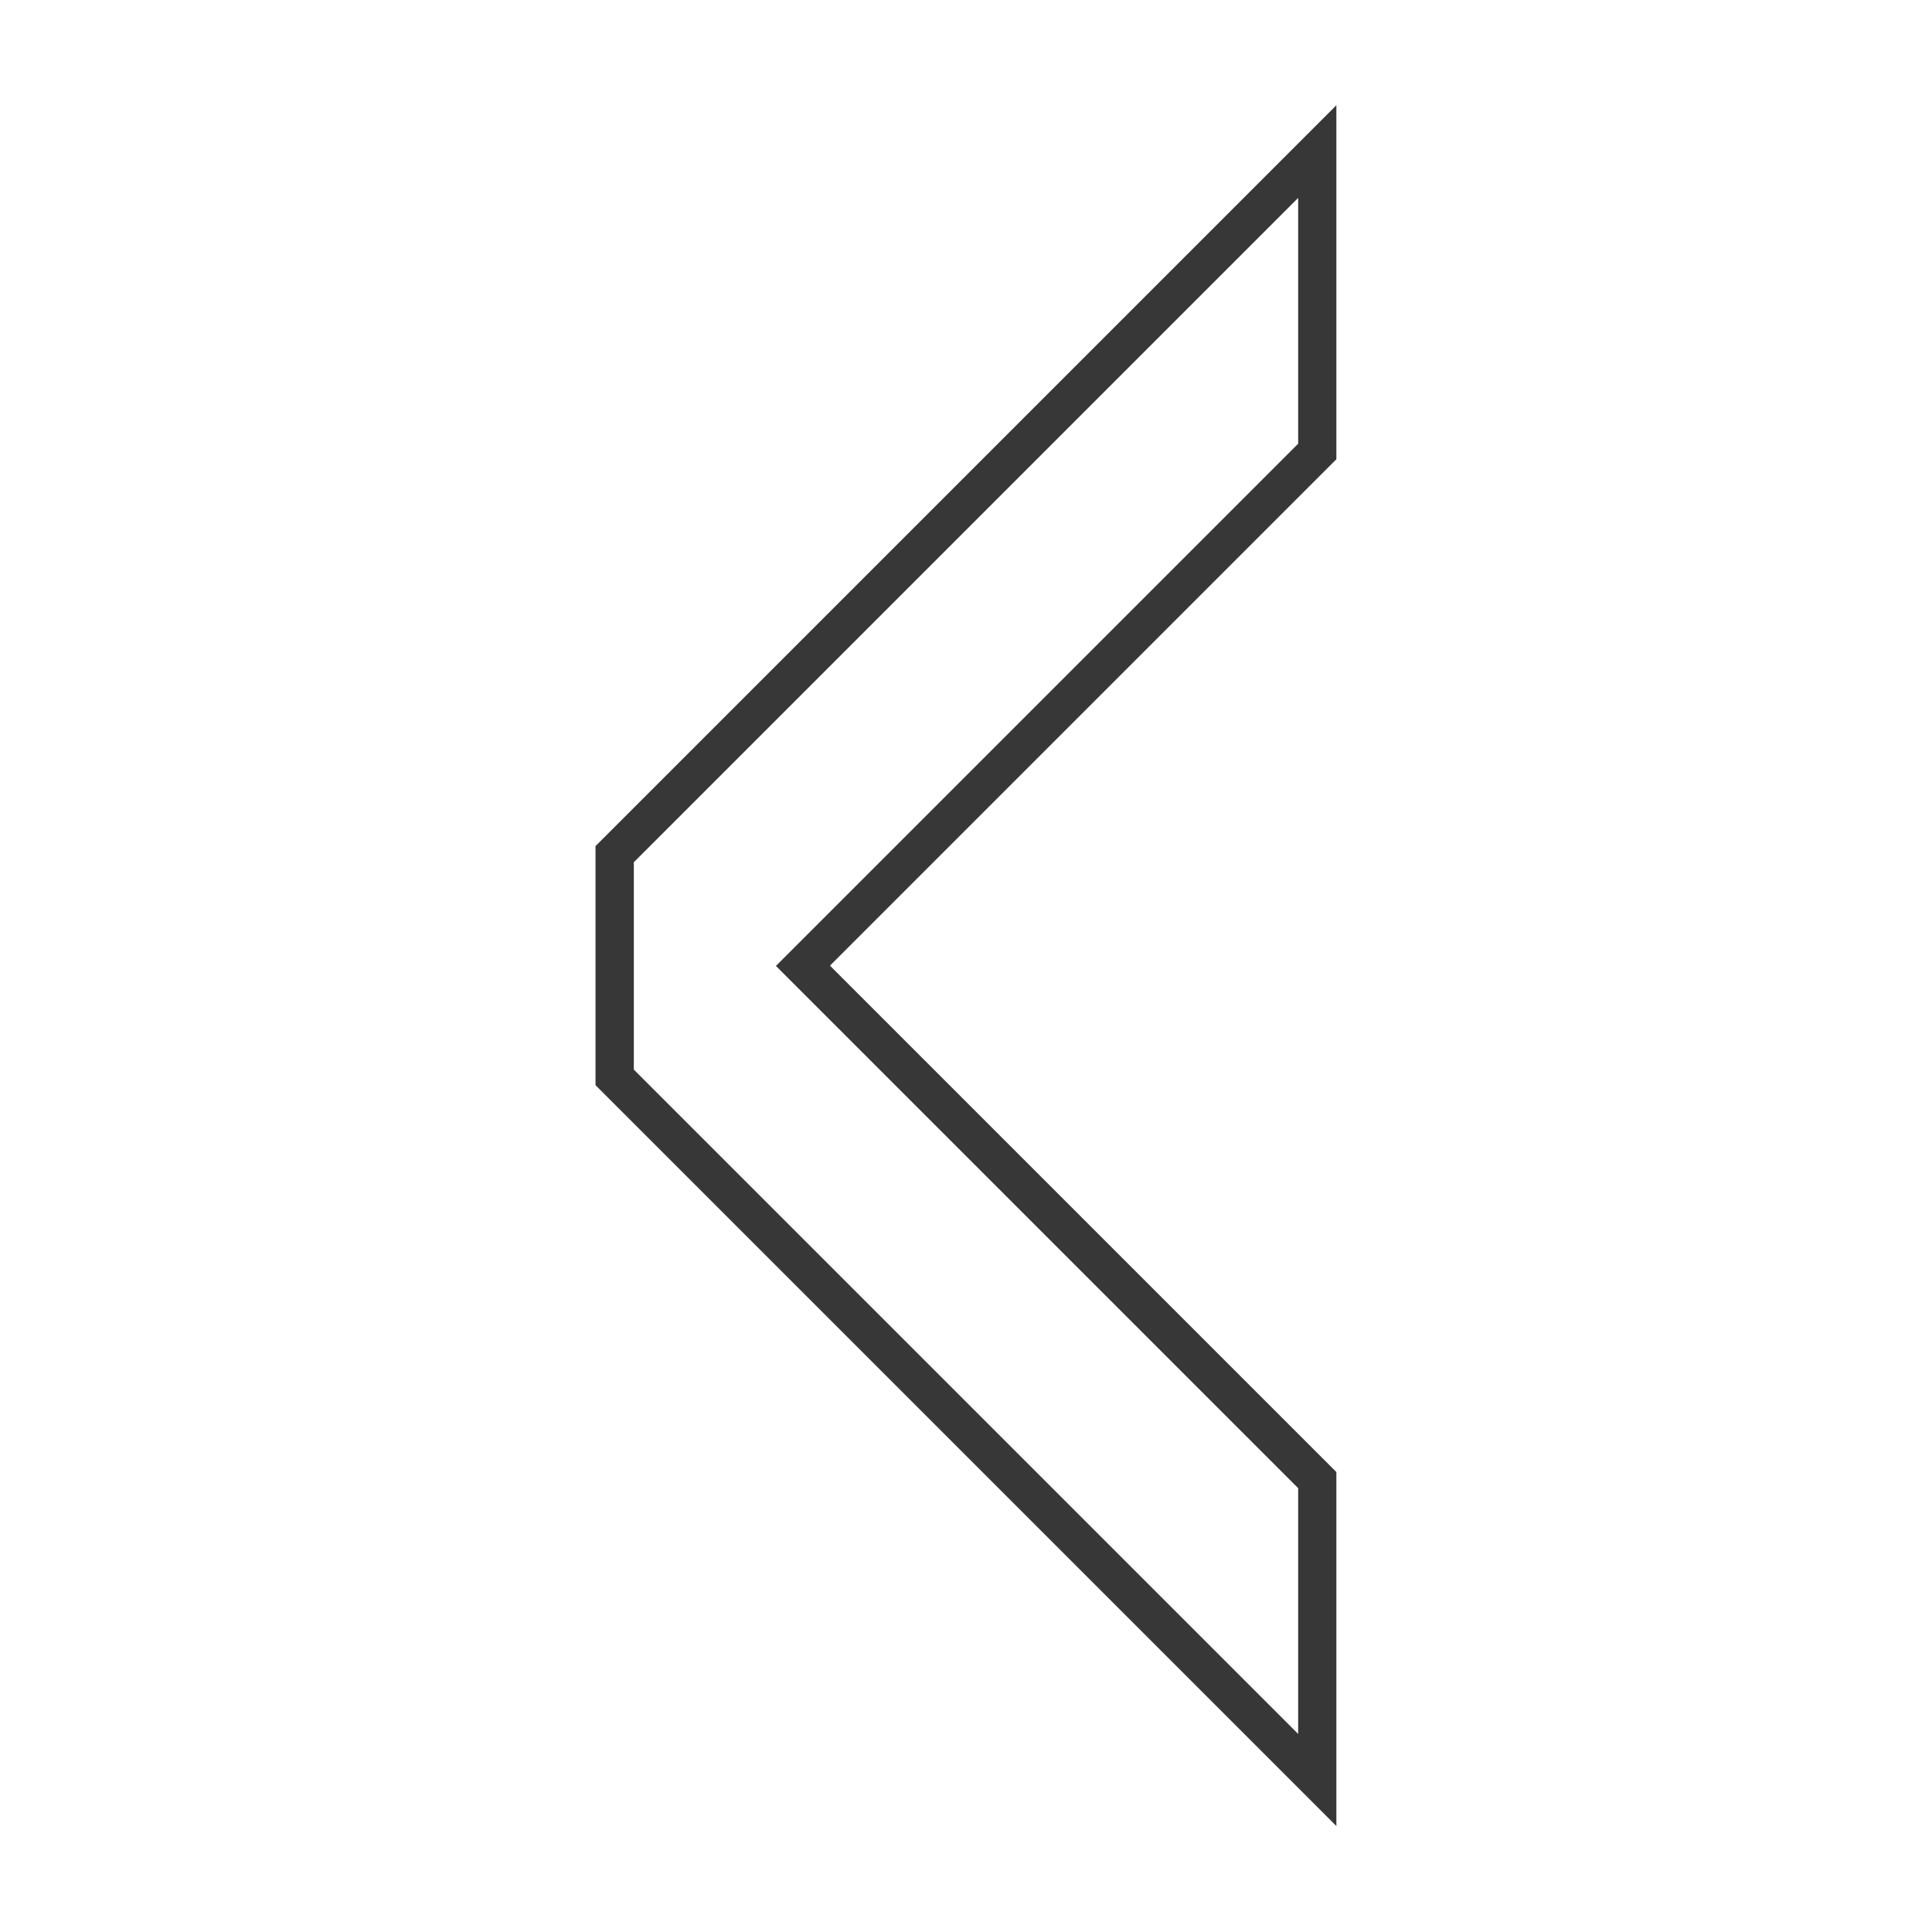 <?xml version="1.0" encoding="UTF-8" standalone="no"?>
<!-- Created with Inkscape (http://www.inkscape.org/) -->

<svg
   xmlns:dc="http://purl.org/dc/elements/1.1/"
   xmlns:cc="http://creativecommons.org/ns#"
   xmlns:rdf="http://www.w3.org/1999/02/22-rdf-syntax-ns#"
   xmlns:svg="http://www.w3.org/2000/svg"
   xmlns="http://www.w3.org/2000/svg"
   xmlns:sodipodi="http://sodipodi.sourceforge.net/DTD/sodipodi-0.dtd"
   xmlns:inkscape="http://www.inkscape.org/namespaces/inkscape"
   width="50"
   height="50"
   viewBox="-0.7 0 13.229 13.229"
   version="1.1"
   id="svg4488"
   inkscape:version="0.92.2 (5c3e80d, 2017-08-06)"
   sodipodi:docname="arrow-left.svg">
  <defs
     id="defs4482">
    <filter
       inkscape:collect="always"
       style="color-interpolation-filters:sRGB"
       id="filter1151"
       x="-0.298"
       width="1.596"
       y="-0.129"
       height="1.258">
      <feGaussianBlur
         inkscape:collect="always"
         stdDeviation="0.711"
         id="feGaussianBlur1153" />
    </filter>
  </defs>
  <sodipodi:namedview
     id="base"
     pagecolor="#ffffff"
     bordercolor="#666666"
     borderopacity="1.0"
     inkscape:pageopacity="0.0"
     inkscape:pageshadow="2"
     inkscape:zoom="5.6568542"
     inkscape:cx="25.301951"
     inkscape:cy="10.454439"
     inkscape:document-units="px"
     inkscape:current-layer="layer1"
     showgrid="false"
     viewbox-x="-0.7"
     inkscape:pagecheckerboard="true"
     inkscape:showpageshadow="false"
     units="px"
     inkscape:window-width="1329"
     inkscape:window-height="975"
     inkscape:window-x="0"
     inkscape:window-y="30"
     inkscape:window-maximized="0"
     showguides="true"
     inkscape:guide-bbox="true"
     fit-margin-top="0"
     fit-margin-left="0"
     fit-margin-right="0"
     fit-margin-bottom="0" />
  <g
     inkscape:label="Calque 1"
     inkscape:groupmode="layer"
     id="layer1"
     transform="translate(-2.455,-283.771)">
    <path
       style="opacity:1;fill:#ffffff;fill-opacity:1;fill-rule:nonzero;stroke:#000000;stroke-width:0.659;stroke-linejoin:miter;stroke-miterlimit:4;stroke-dasharray:none;stroke-opacity:0.784;filter:url(#filter1151)"
       d="m 8.246,297 v -2.117 l -4.498,-4.498 4.498,-4.498 v -2.117 l -5.722,5.722 v 1.786 z"
       id="rect4485-3"
       inkscape:connector-curvature="0"
       transform="matrix(0.795,0,0,0.795,4.088,59.527)" />
    <path
       style="opacity:1;fill:#ffffff;fill-opacity:1;fill-rule:nonzero;stroke:none;stroke-width:0.524;stroke-linejoin:miter;stroke-miterlimit:4;stroke-dasharray:none;stroke-opacity:1"
       d="m 10.644,295.644 v -1.683 l -3.576,-3.576 3.576,-3.576 v -1.683 l -4.549,4.549 v 1.42 z"
       id="rect4485"
       inkscape:connector-curvature="0" />
  </g>
</svg>
